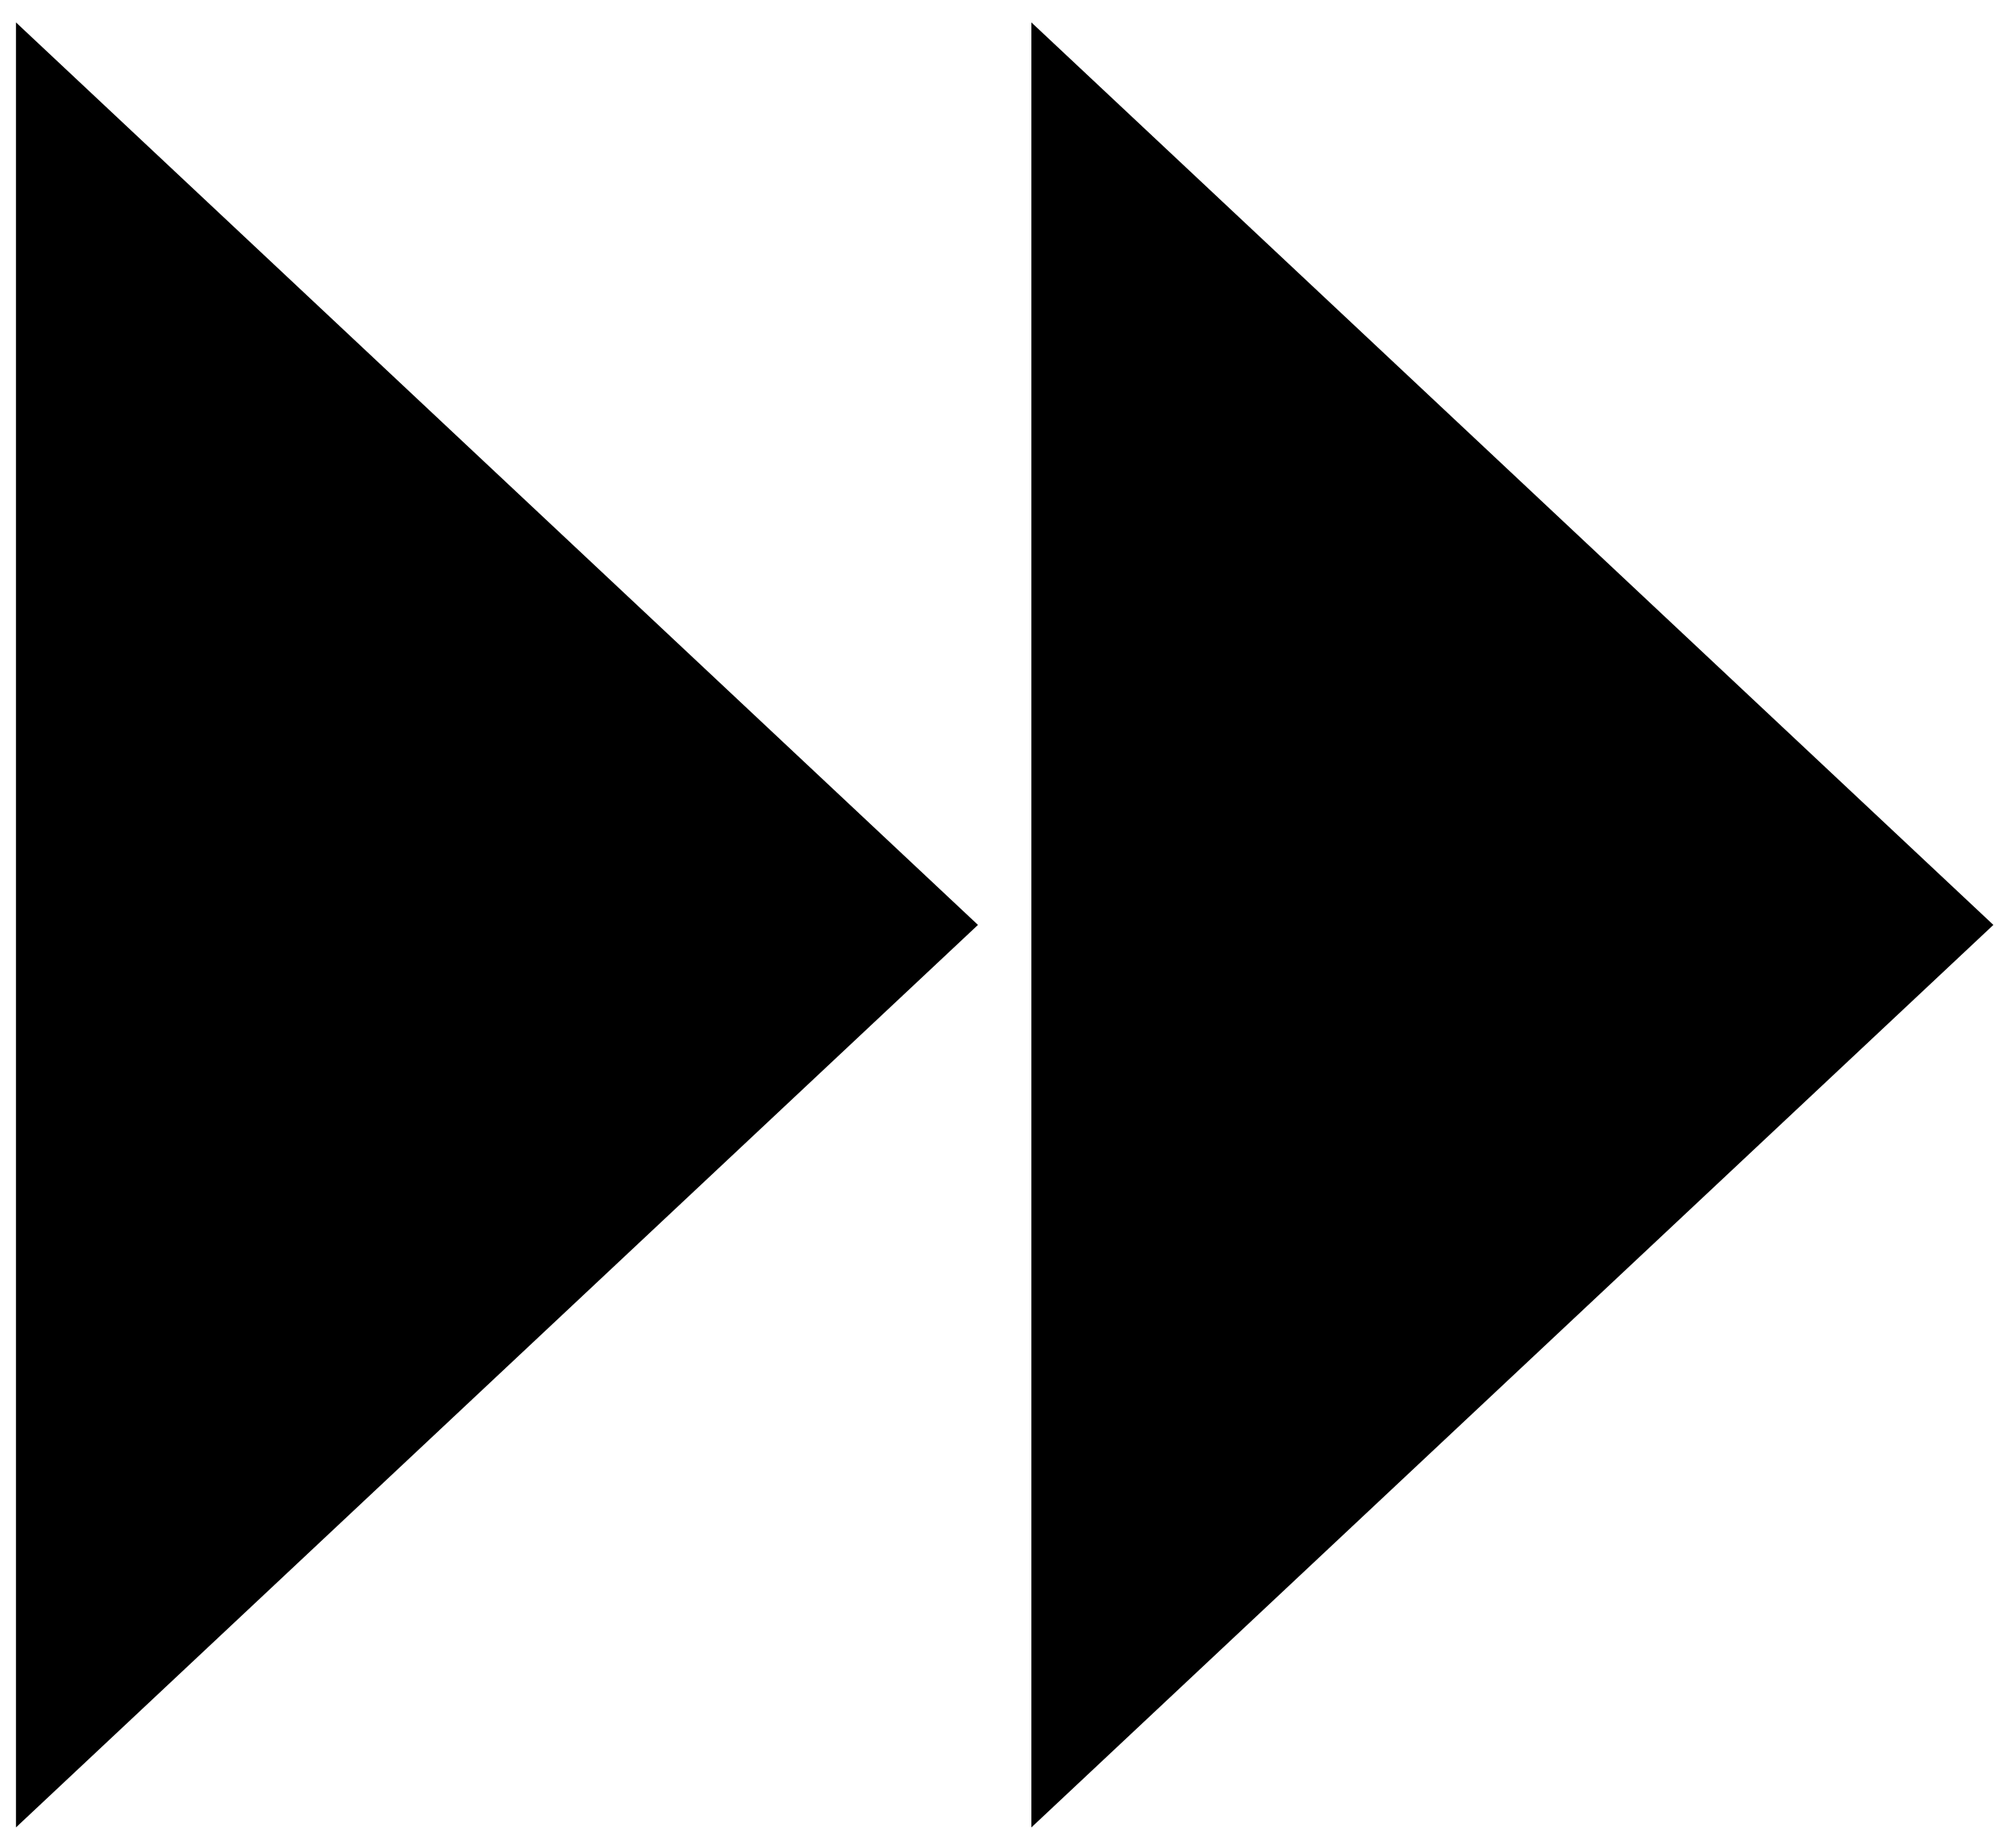 <svg viewBox="0 0 86 78" fill="none" xmlns="http://www.w3.org/2000/svg">
<path d="M41.719 39.458L0.681 0.956L0.681 77.96L41.719 39.458Z" fill="currentColor"/>
<path d="M85.035 39.458L43.997 0.956L43.997 77.96L85.035 39.458Z" fill="currentColor"/>
</svg>
